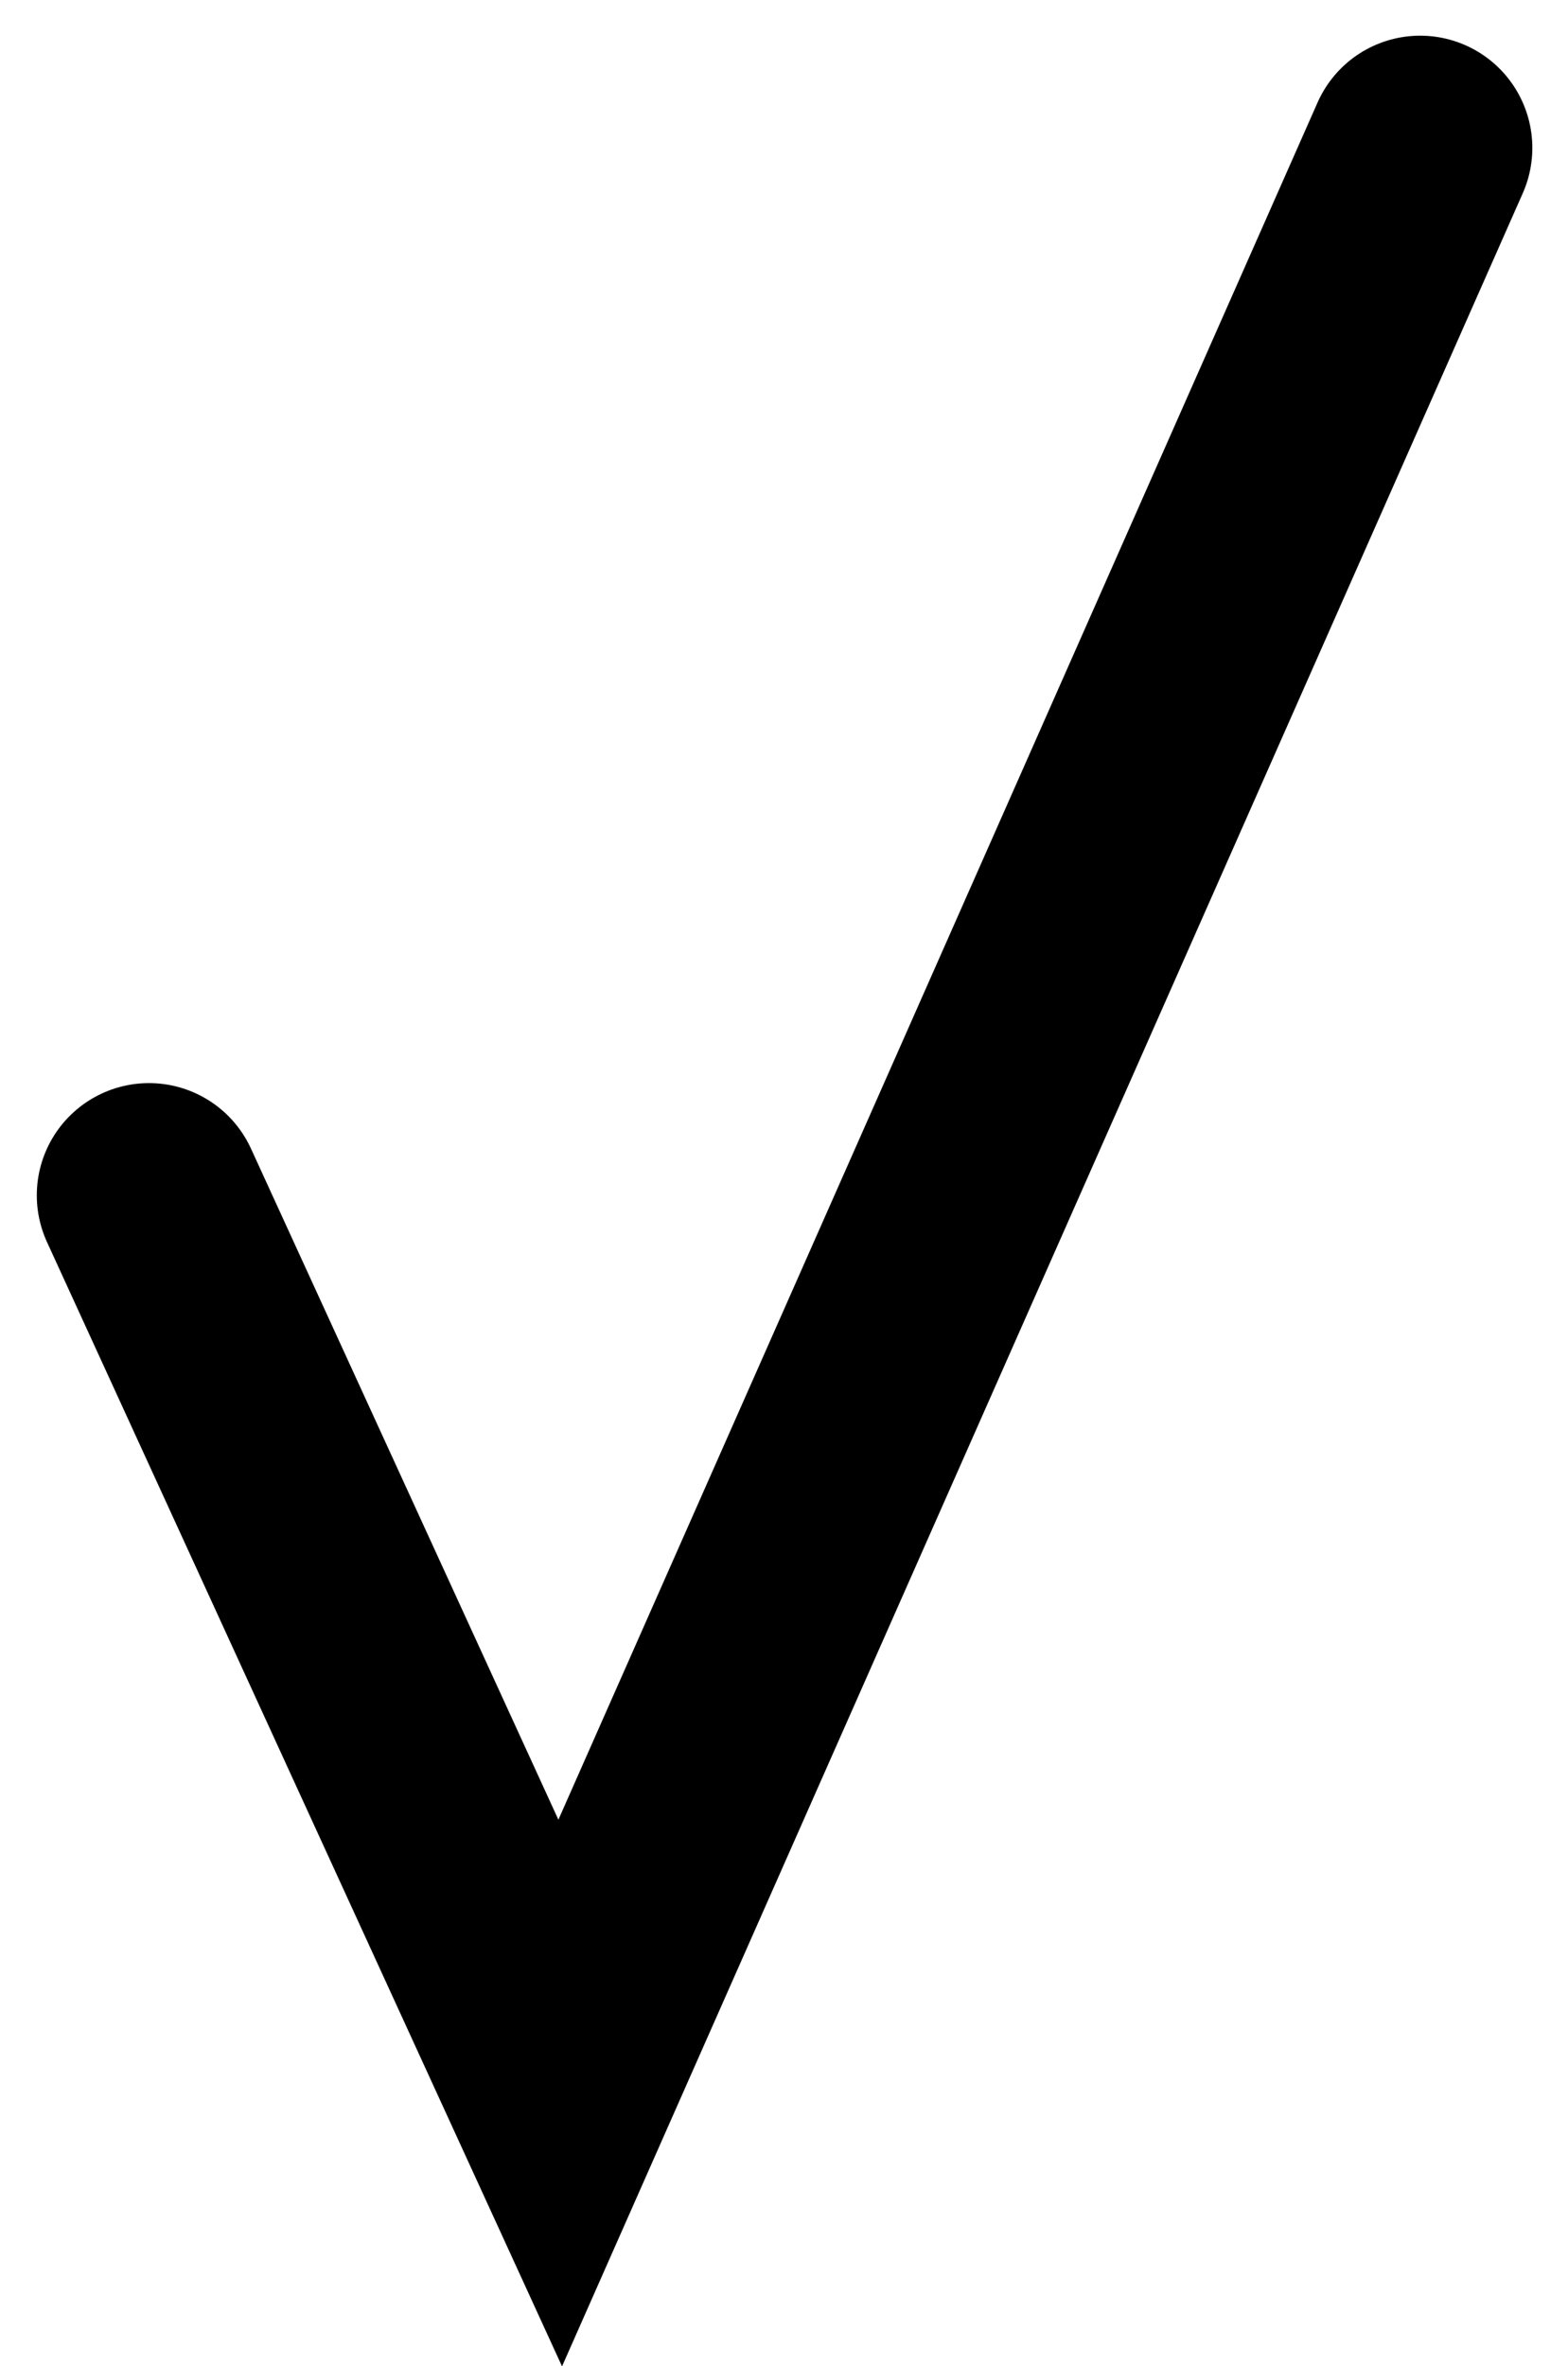 <svg xmlns="http://www.w3.org/2000/svg" width="6.989" height="10.543" viewBox="0 0 6.989 10.543"><path d="M3598-4677.5l-3.833,8.667-1.833-4" transform="translate(-3591.67 4678.159)" fill="none" stroke="#000" stroke-linecap="round" stroke-width="1"/></svg>